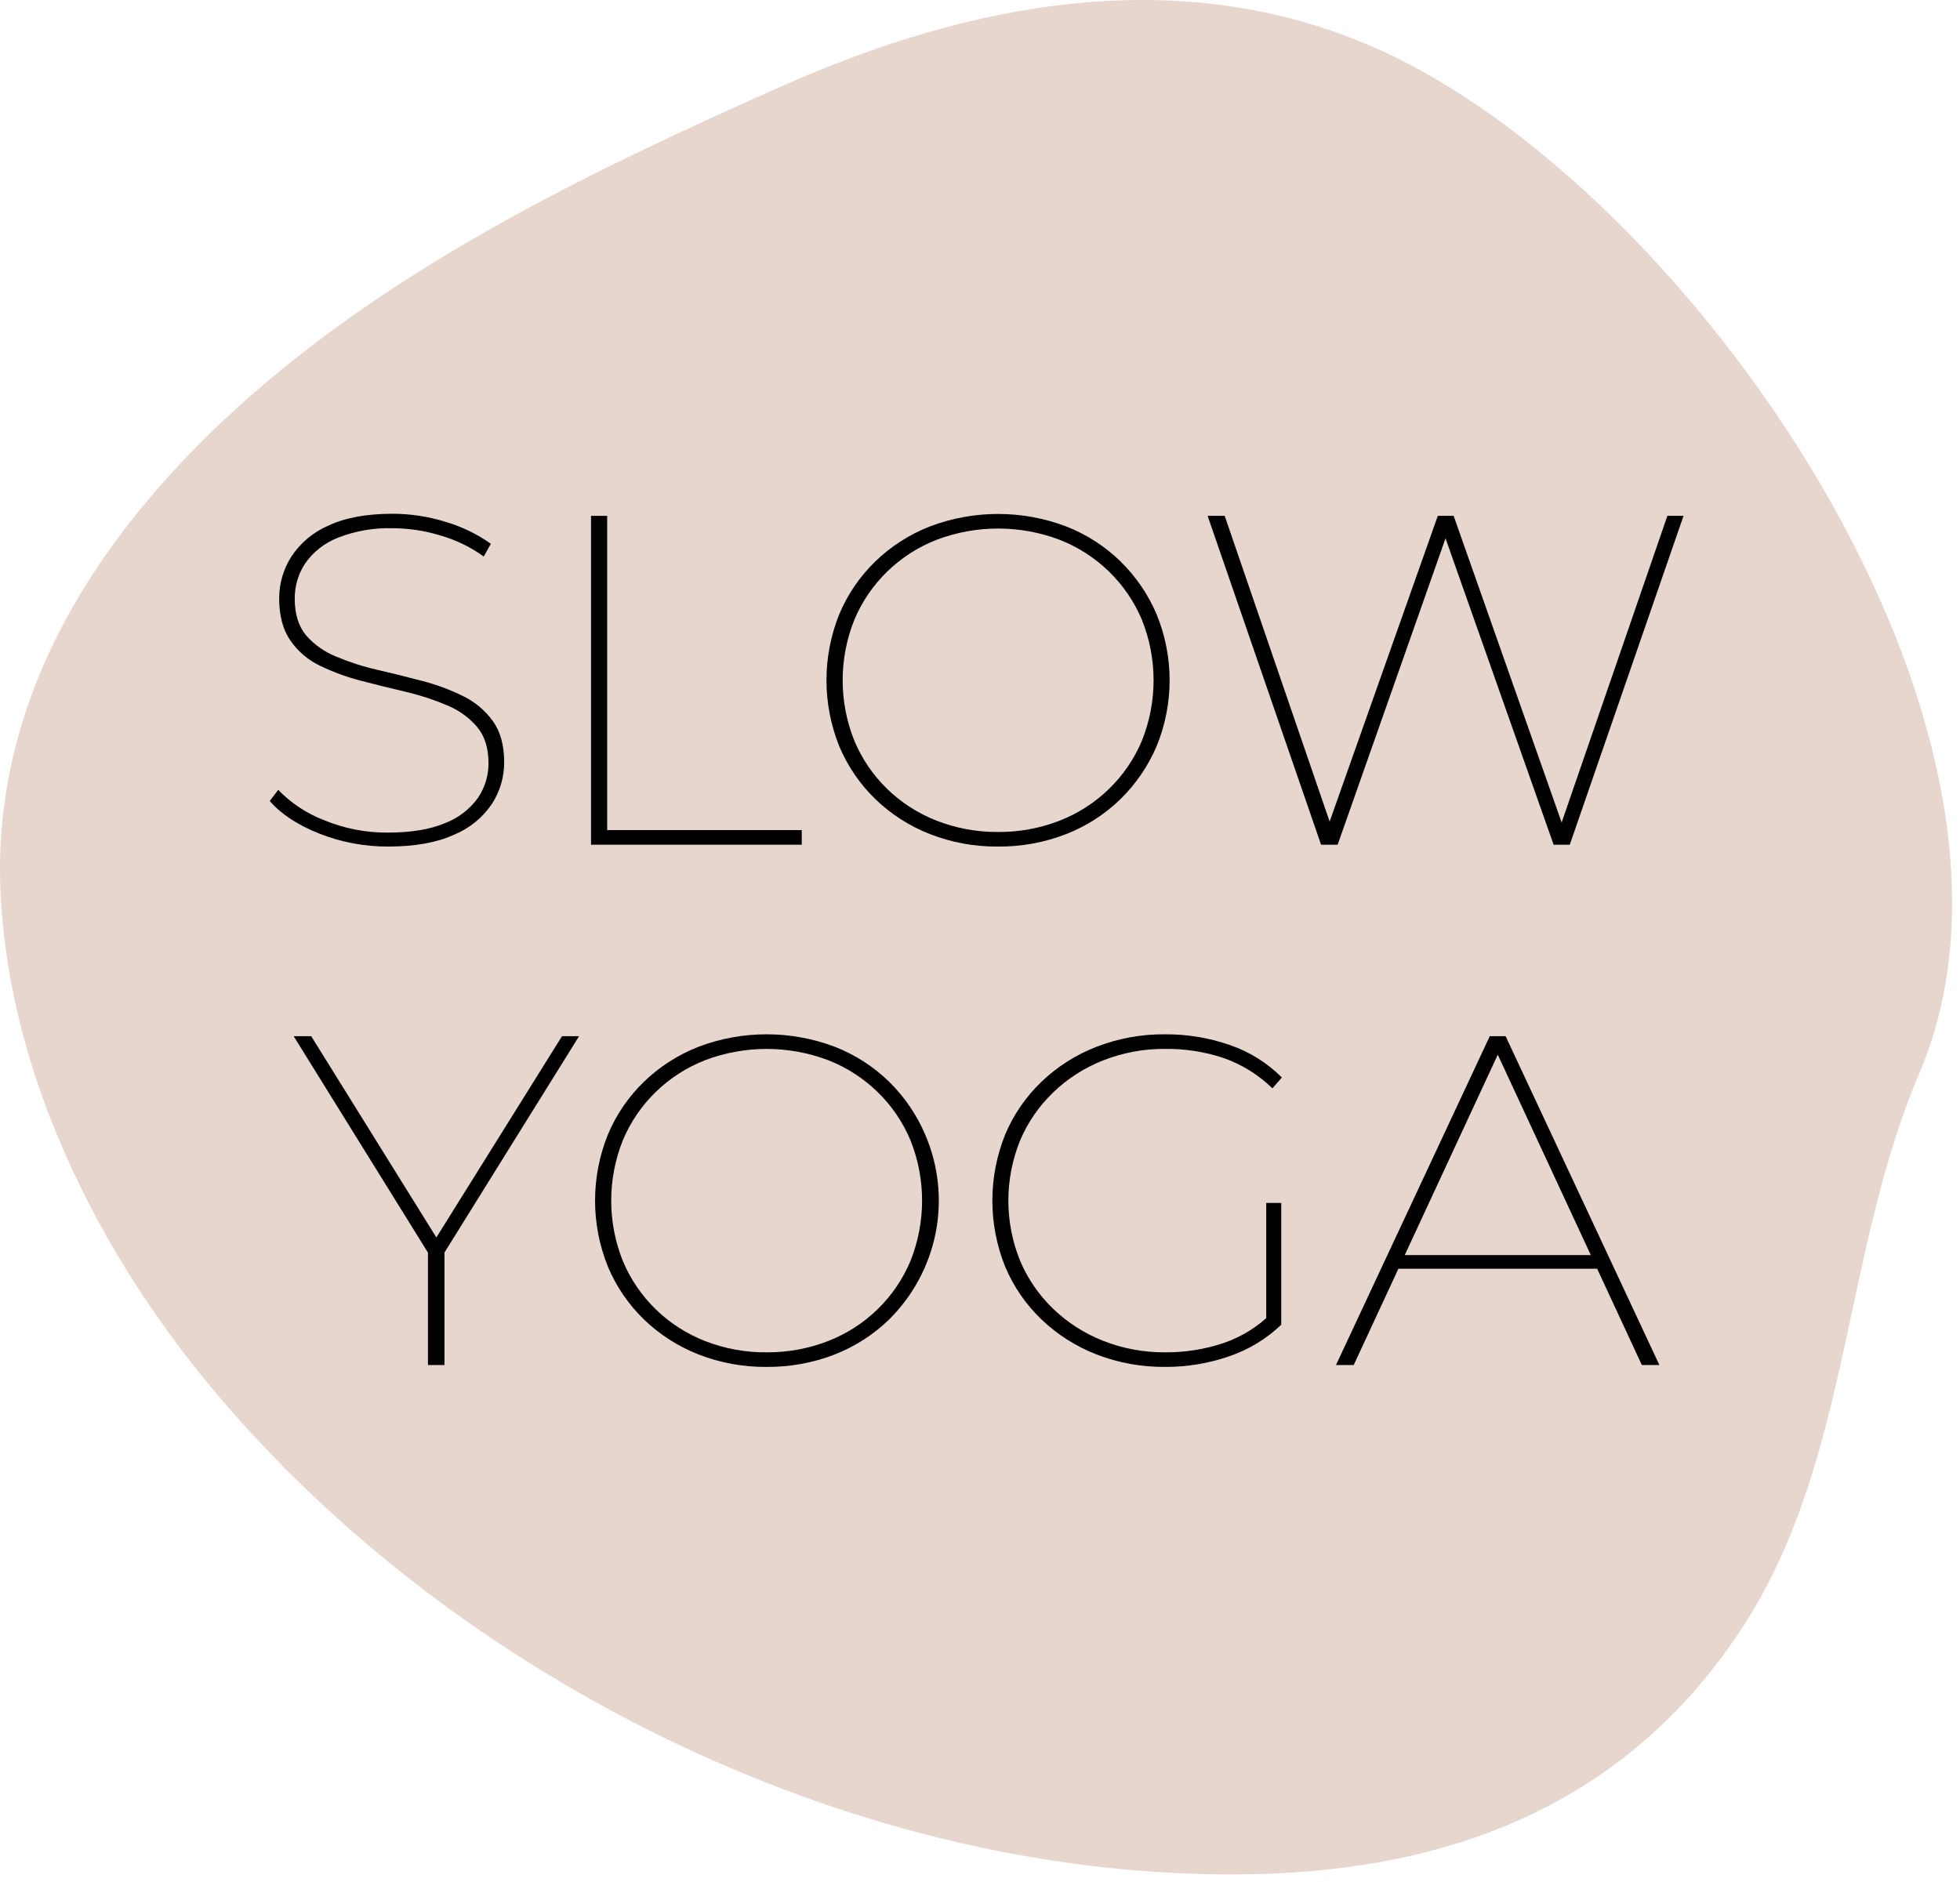 <svg xmlns="http://www.w3.org/2000/svg" width="152" height="146" viewBox="0 0 152 146" fill="none"><path d="M148.847 83.245C160.26 56.505 130.913 14.387 106.634 3.706C91.35 -3.009 75.111 0.27 60.738 6.639C46.81 12.813 32.542 19.659 20.831 29.498C8.727 39.693 -0.787 53.139 0.051 69.444C0.77 83.449 7.606 97.123 16.518 107.776C35.615 130.642 67.129 146.008 97.234 145.373C113.096 145.039 126.538 139.585 135.269 126.014C143.462 113.282 142.913 97.15 148.847 83.245Z" fill="#E7D6CE"></path><path d="M30.117 65.664C28.285 65.674 26.468 65.333 24.766 64.661C23.084 63.993 21.802 63.149 20.92 62.13L21.577 61.267C22.572 62.298 23.785 63.1 25.128 63.616C26.696 64.267 28.38 64.595 30.08 64.582C31.871 64.582 33.343 64.339 34.497 63.853C35.523 63.465 36.412 62.788 37.054 61.905C37.603 61.104 37.892 60.157 37.883 59.189C37.883 58.024 37.589 57.089 36.999 56.384C36.368 55.648 35.566 55.072 34.663 54.707C33.64 54.271 32.581 53.925 31.498 53.67C30.356 53.403 29.202 53.117 28.035 52.814C26.931 52.532 25.859 52.141 24.834 51.647C23.899 51.204 23.1 50.525 22.516 49.678C21.939 48.843 21.65 47.756 21.65 46.417C21.648 45.285 21.967 44.174 22.571 43.212C23.265 42.139 24.264 41.293 25.442 40.781C26.743 40.161 28.412 39.851 30.448 39.851C31.854 39.852 33.25 40.067 34.589 40.489C35.836 40.858 37.011 41.43 38.068 42.181L37.515 43.166C36.481 42.421 35.322 41.863 34.092 41.516C32.922 41.164 31.708 40.981 30.485 40.972C29.016 40.926 27.553 41.179 26.187 41.717C25.167 42.118 24.289 42.809 23.664 43.704C23.13 44.517 22.849 45.468 22.857 46.439C22.857 47.63 23.15 48.578 23.738 49.283C24.376 50.012 25.181 50.578 26.086 50.936C27.115 51.368 28.18 51.71 29.27 51.957C30.424 52.224 31.577 52.51 32.729 52.814C33.83 53.098 34.897 53.494 35.916 53.996C36.84 54.445 37.636 55.116 38.233 55.946C38.81 56.757 39.099 57.819 39.099 59.134C39.101 60.269 38.775 61.382 38.16 62.34C37.441 63.413 36.416 64.251 35.216 64.746C33.877 65.358 32.178 65.664 30.117 65.664Z" fill="black"></path><path d="M45.834 65.521V40.012H47.087V64.388H62.178V65.521H45.834Z" fill="black"></path><path d="M77.379 65.664C75.579 65.68 73.792 65.352 72.117 64.698C70.538 64.08 69.099 63.158 67.884 61.984C66.682 60.818 65.73 59.424 65.085 57.885C63.763 54.597 63.763 50.933 65.085 47.645C65.729 46.105 66.681 44.711 67.884 43.546C69.099 42.371 70.538 41.449 72.117 40.832C75.518 39.544 79.28 39.544 82.68 40.832C84.255 41.447 85.689 42.37 86.895 43.546C88.091 44.718 89.042 46.11 89.695 47.645C91.042 50.928 91.042 54.602 89.695 57.885C89.041 59.419 88.09 60.812 86.895 61.984C85.688 63.159 84.255 64.082 82.68 64.698C80.993 65.355 79.192 65.683 77.379 65.664ZM77.379 64.534C79.018 64.55 80.645 64.252 82.171 63.658C83.602 63.1 84.906 62.263 86.003 61.196C87.1 60.129 87.97 58.854 88.559 57.447C89.762 54.439 89.762 51.091 88.559 48.083C87.969 46.676 87.1 45.401 86.002 44.333C84.905 43.266 83.602 42.428 82.171 41.868C79.102 40.706 75.708 40.706 72.639 41.868C71.207 42.426 69.904 43.264 68.806 44.332C67.709 45.4 66.84 46.675 66.251 48.083C65.048 51.091 65.048 54.439 66.251 57.447C66.839 58.855 67.708 60.13 68.805 61.197C69.903 62.265 71.207 63.102 72.639 63.658C74.148 64.248 75.757 64.546 77.379 64.534Z" fill="black"></path><path d="M102.45 65.521L93.652 40.012H94.975L103.441 64.679H102.778L111.503 40.012H112.731L121.418 64.679H120.804L129.307 40.012H130.56L121.737 65.521H120.485L111.948 41.321H112.255L103.736 65.521H102.45Z" fill="black"></path><path d="M33.189 105.88V96.819L33.496 97.658L22.774 80.374H24.134L34.147 96.479H33.533L43.584 80.374H44.907L34.163 97.646L34.469 96.807V105.88H33.189Z" fill="black"></path><path d="M59.436 106.026C57.635 106.042 55.847 105.714 54.172 105.06C52.593 104.441 51.154 103.518 49.938 102.346C48.737 101.18 47.786 99.786 47.142 98.247C45.816 94.96 45.816 91.294 47.142 88.007C47.785 86.468 48.736 85.073 49.938 83.908C51.154 82.734 52.593 81.812 54.172 81.194C57.573 79.906 61.336 79.906 64.738 81.194C66.312 81.809 67.746 82.732 68.953 83.908C70.146 85.081 71.096 86.473 71.749 88.007C72.781 90.401 73.066 93.045 72.567 95.6C72.069 98.155 70.81 100.505 68.953 102.346C67.745 103.521 66.312 104.443 64.738 105.06C63.05 105.716 61.25 106.044 59.436 106.026ZM59.436 104.896C61.073 104.91 62.698 104.613 64.222 104.02C65.653 103.463 66.956 102.626 68.053 101.559C69.151 100.492 70.019 99.216 70.607 97.809C71.81 94.802 71.81 91.453 70.607 88.445C70.018 87.038 69.149 85.763 68.052 84.697C66.955 83.629 65.653 82.792 64.222 82.234C61.152 81.071 57.757 81.071 54.687 82.234C53.256 82.792 51.953 83.63 50.856 84.698C49.759 85.765 48.891 87.041 48.302 88.448C47.099 91.456 47.099 94.805 48.302 97.813C48.89 99.219 49.759 100.495 50.856 101.562C51.953 102.629 53.256 103.466 54.687 104.024C56.199 104.613 57.811 104.909 59.436 104.896Z" fill="black"></path><path d="M90.355 106.026C88.537 106.044 86.732 105.716 85.038 105.06C83.448 104.443 81.997 103.521 80.768 102.346C79.556 101.185 78.597 99.79 77.95 98.247C76.628 94.959 76.628 91.295 77.95 88.007C78.596 86.464 79.555 85.069 80.768 83.908C81.996 82.732 83.447 81.81 85.038 81.195C86.732 80.539 88.537 80.211 90.355 80.228C92.073 80.216 93.779 80.499 95.399 81.067C96.912 81.59 98.285 82.45 99.411 83.58L98.677 84.418C97.592 83.359 96.284 82.551 94.846 82.051C93.41 81.579 91.905 81.345 90.392 81.359C88.734 81.342 87.088 81.645 85.548 82.252C84.099 82.821 82.779 83.669 81.664 84.747C80.564 85.807 79.692 87.078 79.101 88.481C77.898 91.464 77.898 94.79 79.101 97.773C79.691 99.176 80.562 100.446 81.661 101.508C82.778 102.585 84.099 103.433 85.548 104.002C87.086 104.608 88.73 104.912 90.386 104.896C91.907 104.904 93.419 104.664 94.861 104.185C96.286 103.702 97.578 102.898 98.634 101.836L99.368 102.747C98.218 103.852 96.835 104.692 95.319 105.206C93.723 105.757 92.045 106.034 90.355 106.026ZM98.198 102.684V93.309H99.362V102.747L98.198 102.684Z" fill="black"></path><path d="M103.607 105.88L115.533 80.374H116.761L128.687 105.88H127.327L115.877 81.213H116.43L104.982 105.88H103.607ZM107.73 98.411L108.209 97.354H123.963L124.442 98.411H107.73Z" fill="black"></path></svg>